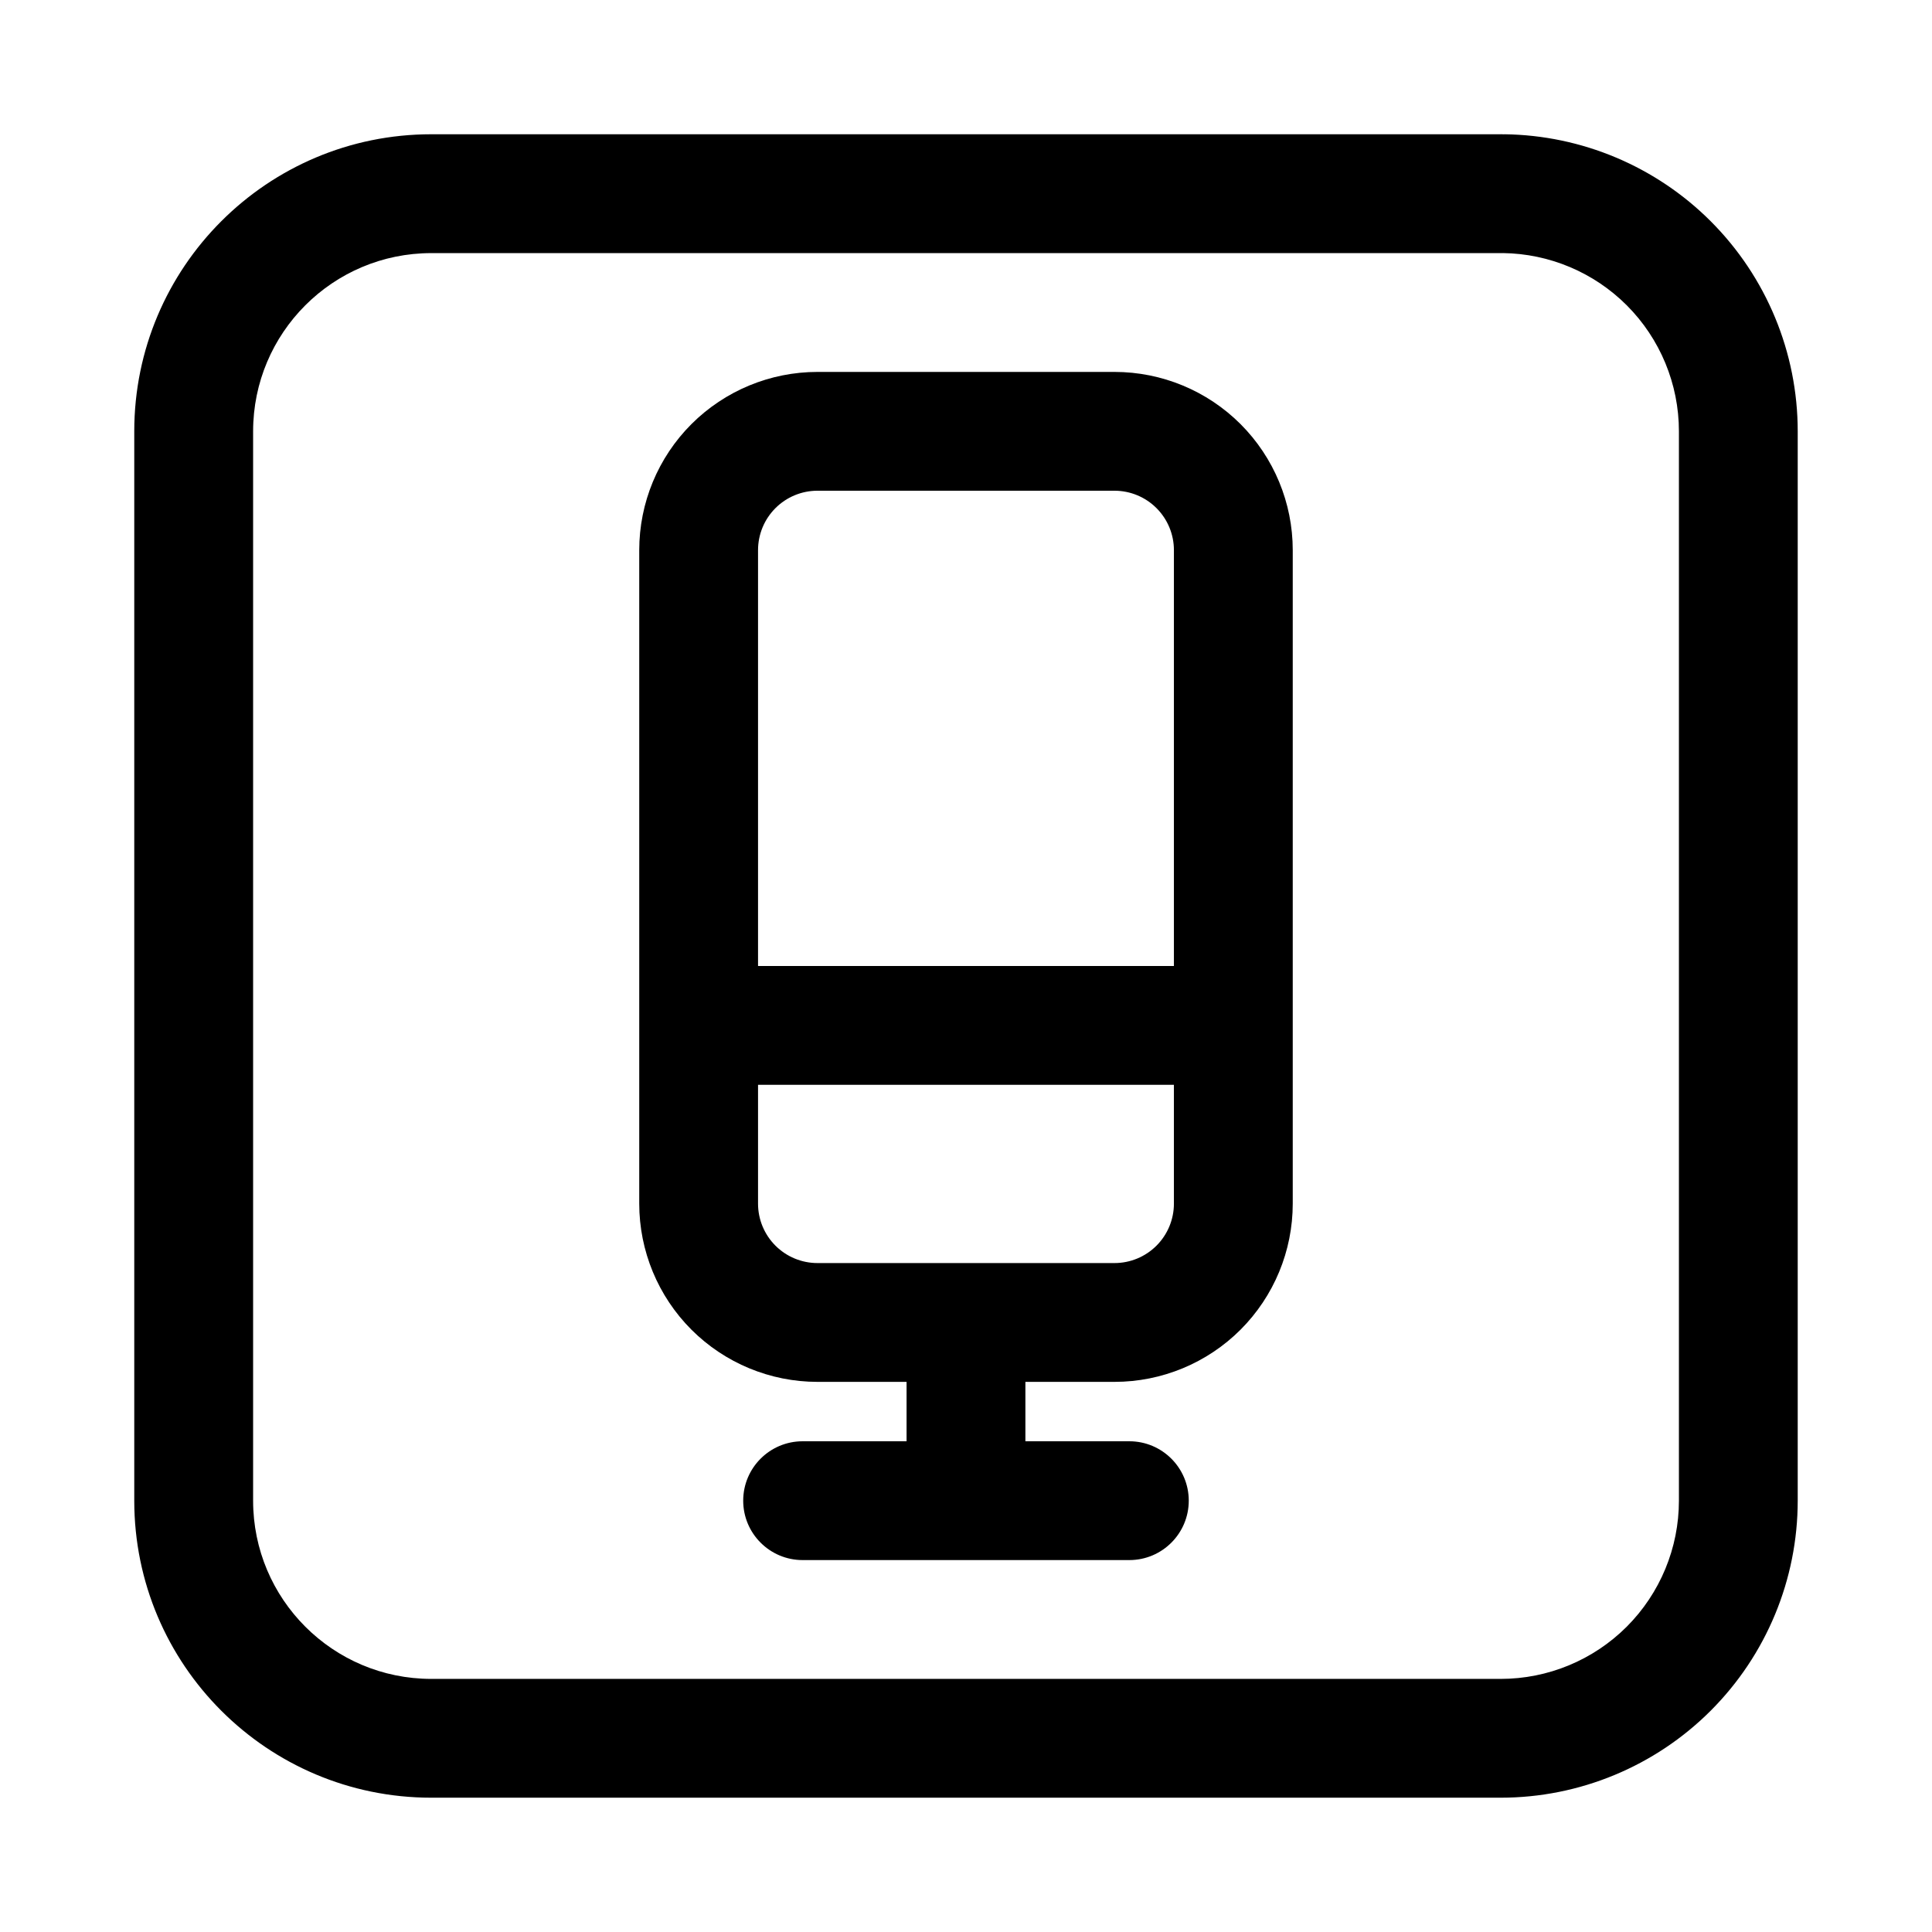<?xml version="1.0" encoding="UTF-8"?>
<!-- Uploaded to: ICON Repo, www.svgrepo.com, Generator: ICON Repo Mixer Tools -->
<svg fill="#000000" width="800px" height="800px" version="1.1" viewBox="144 144 512 512" xmlns="http://www.w3.org/2000/svg">
 <g fill-rule="evenodd">
  <path d="m541.76 179.58h-283.46c-43.477 0-78.719 35.242-78.719 78.719v283.39c0 43.477 35.242 78.719 78.719 78.719h283.39c20.875 0 40.902-8.297 55.664-23.059s23.059-34.785 23.059-55.664v-283.39c0-20.875-8.297-40.902-23.059-55.664-14.531-14.531-34.164-22.797-54.688-23.051v0.023l-0.164-0.008-0.66-0.023h-0.086zm0.527 31.488c12.312 0.156 24.09 5.117 32.812 13.832 8.855 8.863 13.832 20.875 13.832 33.402v283.39c0 12.523-4.977 24.535-13.832 33.402-8.863 8.855-20.875 13.832-33.402 13.832h-283.39c-26.086 0-47.23-21.145-47.23-47.23v-283.39c0-26.086 21.145-47.23 47.23-47.23h283.39l0.781 0.008-0.188-0.008z"/>
  <path d="m384.25 510.21v15.742h-27.551c-8.691 0-15.742 7.055-15.742 15.742 0 8.691 7.055 15.742 15.742 15.742h86.594c8.691 0 15.742-7.055 15.742-15.742 0-8.691-7.055-15.742-15.742-15.742h-27.551v-15.742h23.617c12.523 0 24.535-4.977 33.402-13.832 8.855-8.863 13.832-20.875 13.832-33.402v-173.18c0-12.523-4.977-24.535-13.832-33.402-8.863-8.855-20.875-13.832-33.402-13.832h-78.719c-12.523 0-24.535 4.977-33.402 13.832-8.855 8.863-13.832 20.875-13.832 33.402v173.18c0 12.523 4.977 24.535 13.832 33.402 8.863 8.855 20.875 13.832 33.402 13.832h23.617zm70.848-78.719v31.488c0 4.172-1.66 8.18-4.613 11.133s-6.957 4.613-11.133 4.613h-78.719c-4.172 0-8.18-1.66-11.133-4.613s-4.613-6.957-4.613-11.133v-31.488zm0-31.488h-110.21v-110.21c0-4.172 1.66-8.18 4.613-11.133 2.953-2.953 6.957-4.613 11.133-4.613h78.719c4.172 0 8.18 1.66 11.133 4.613 2.953 2.953 4.613 6.957 4.613 11.133v110.21z"/>
 </g>
</svg>